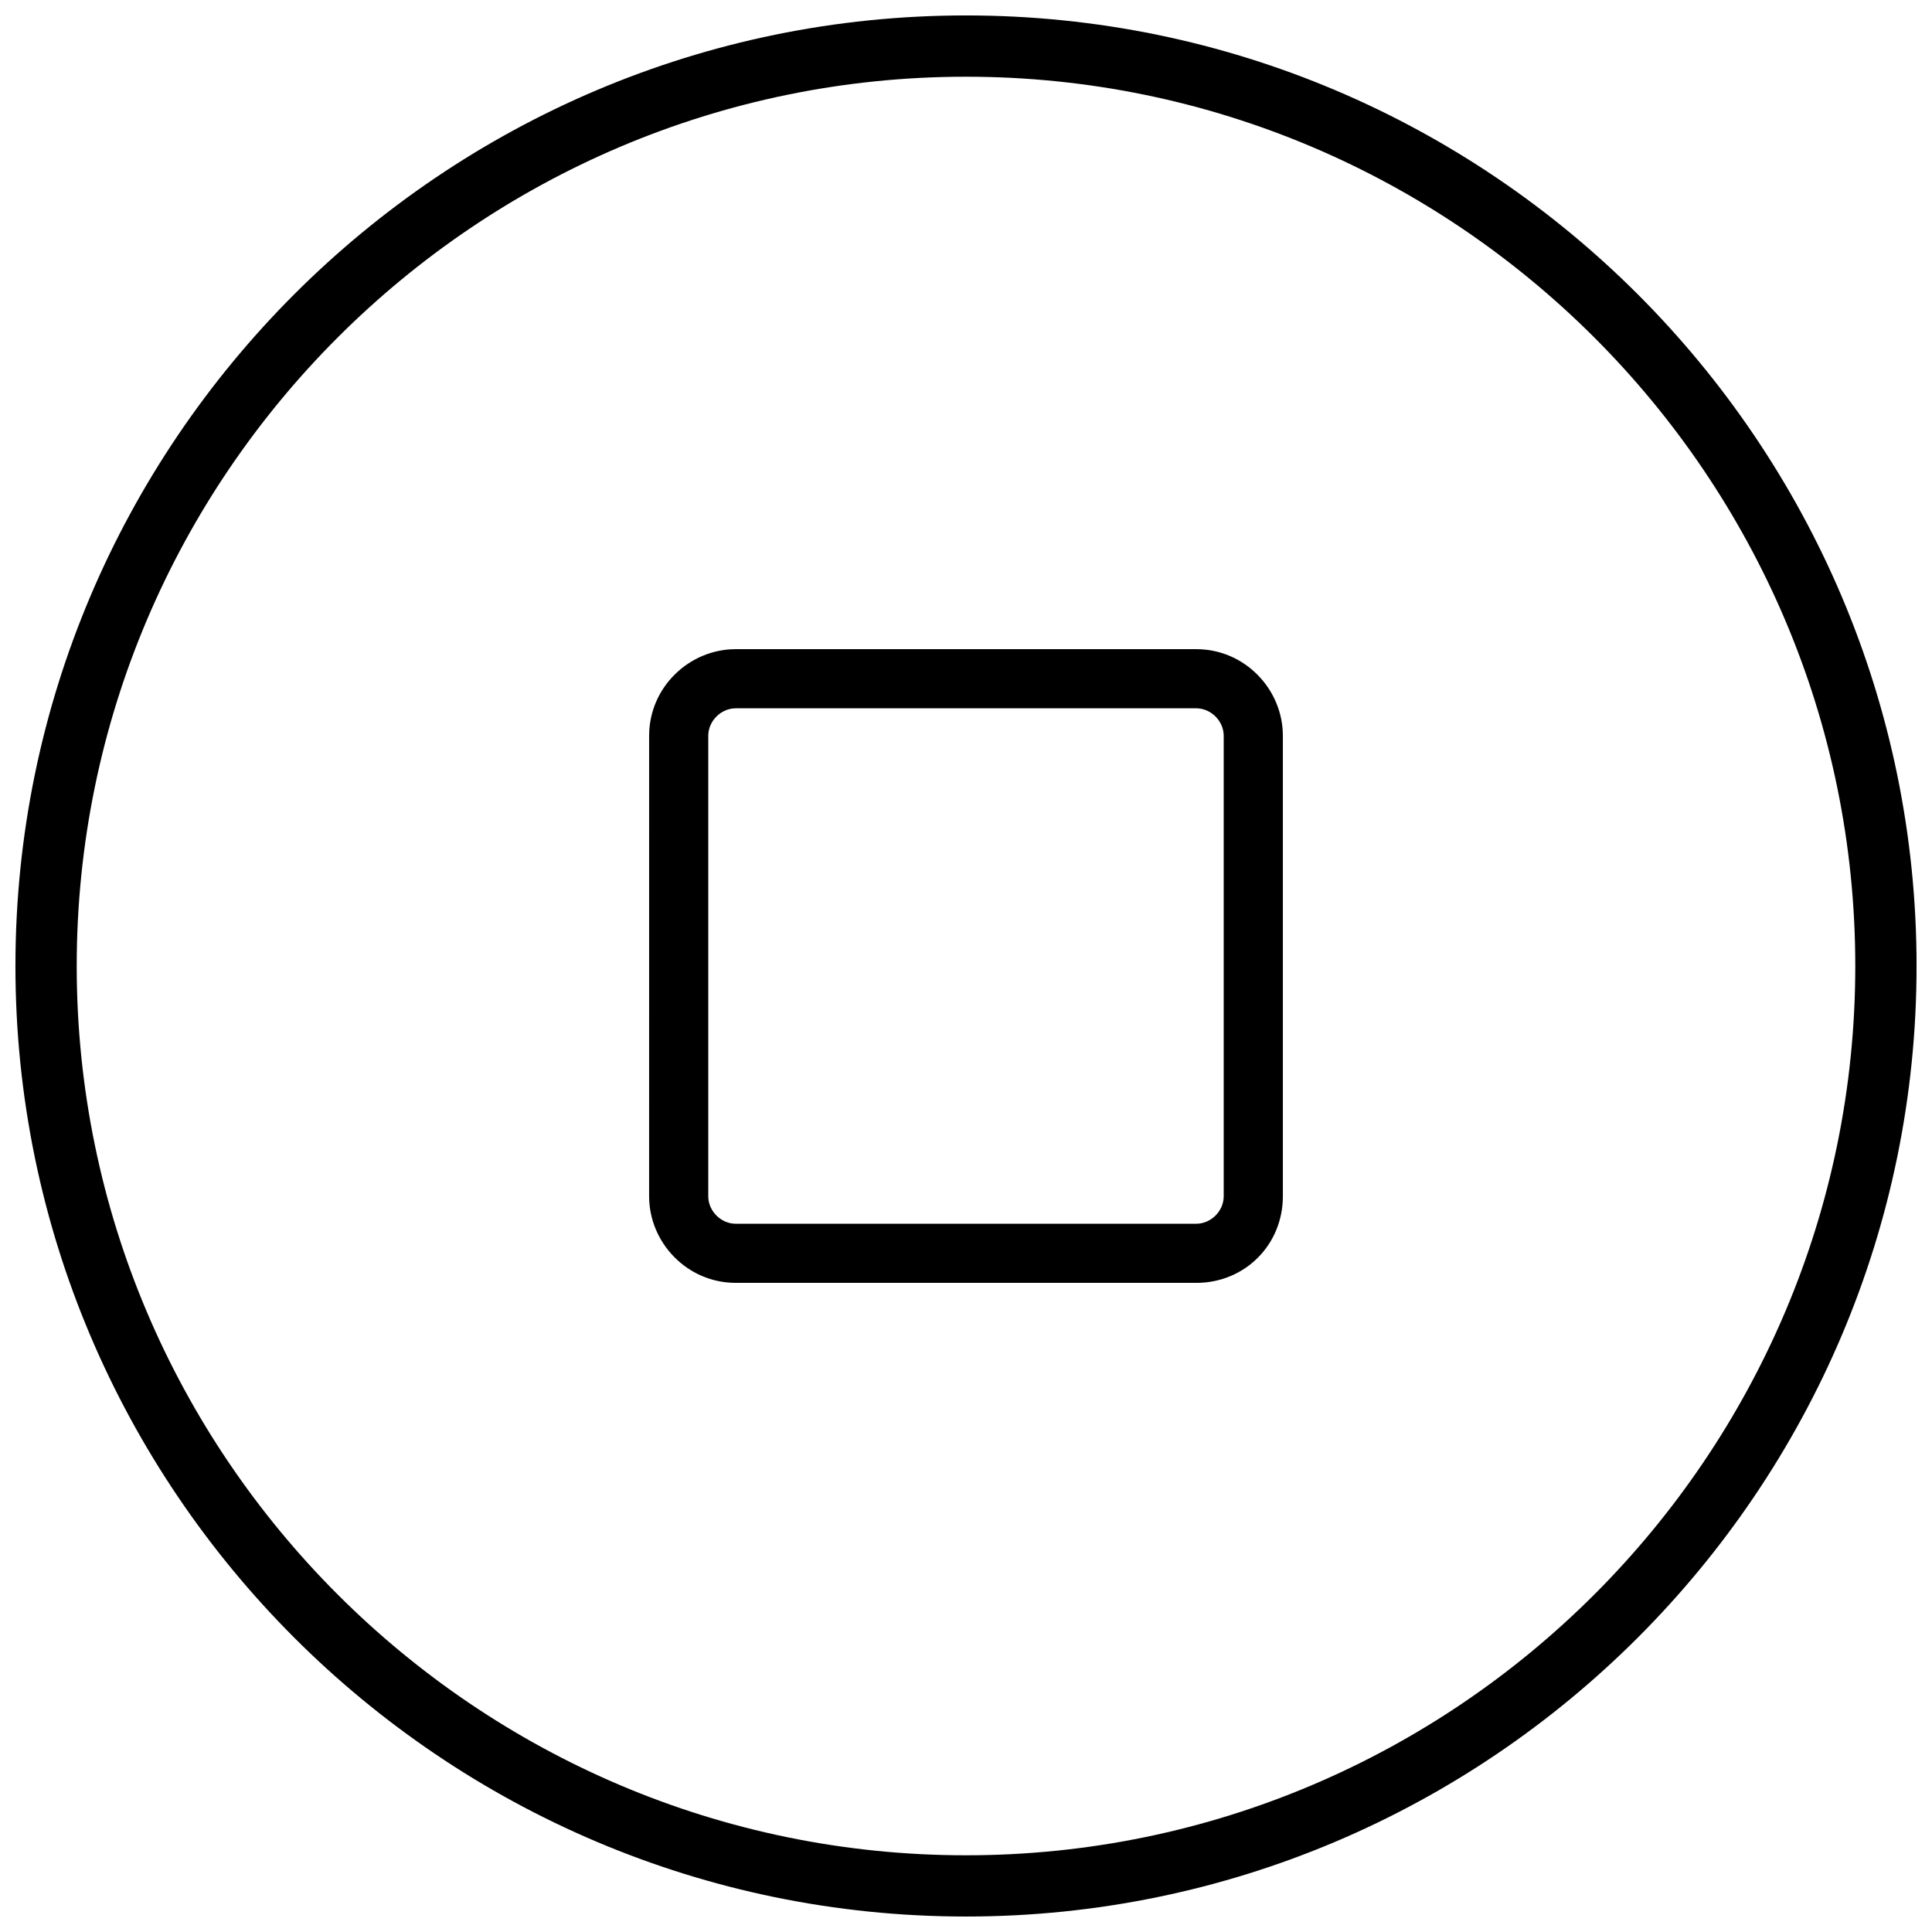 <?xml version="1.0" encoding="UTF-8"?>
<!-- The Best Svg Icon site in the world: iconSvg.co, Visit us! https://iconsvg.co -->
<svg width="800px" height="800px" version="1.1" viewBox="144 144 512 512" xmlns="http://www.w3.org/2000/svg">
 <defs>
  <clipPath id="a">
   <path d="m148.09 148.09h503.81v503.81h-503.81z"/>
  </clipPath>
 </defs>
 <g clip-path="url(#a)">
  <path d="m400 651.9c-138.83 0-251.91-113.08-251.91-251.9 0-138.83 113.08-251.91 251.91-251.91s251.91 113.08 251.91 251.91c-0.004 138.82-113.08 251.9-251.91 251.9zm0-487.57c-129.87 0-235.67 105.8-235.67 235.67s105.8 235.67 235.67 235.67 235.67-105.8 235.67-235.67-105.8-235.67-235.67-235.67zm61.016 319.64h-122.04c-12.875 0-22.953-10.637-22.953-22.953l0.004-122.03c0-12.875 10.637-22.953 22.953-22.953h122.04c12.875 0 22.953 10.637 22.953 22.953v122.04c-0.008 12.875-10.082 22.949-22.957 22.949zm-122.04-152.26c-3.918 0-7.277 3.359-7.277 7.277v122.04c0 3.918 3.359 7.277 7.277 7.277h122.04c3.918 0 7.277-3.359 7.277-7.277v-122.04c0-3.918-3.359-7.277-7.277-7.277z"/>
 </g>
</svg>